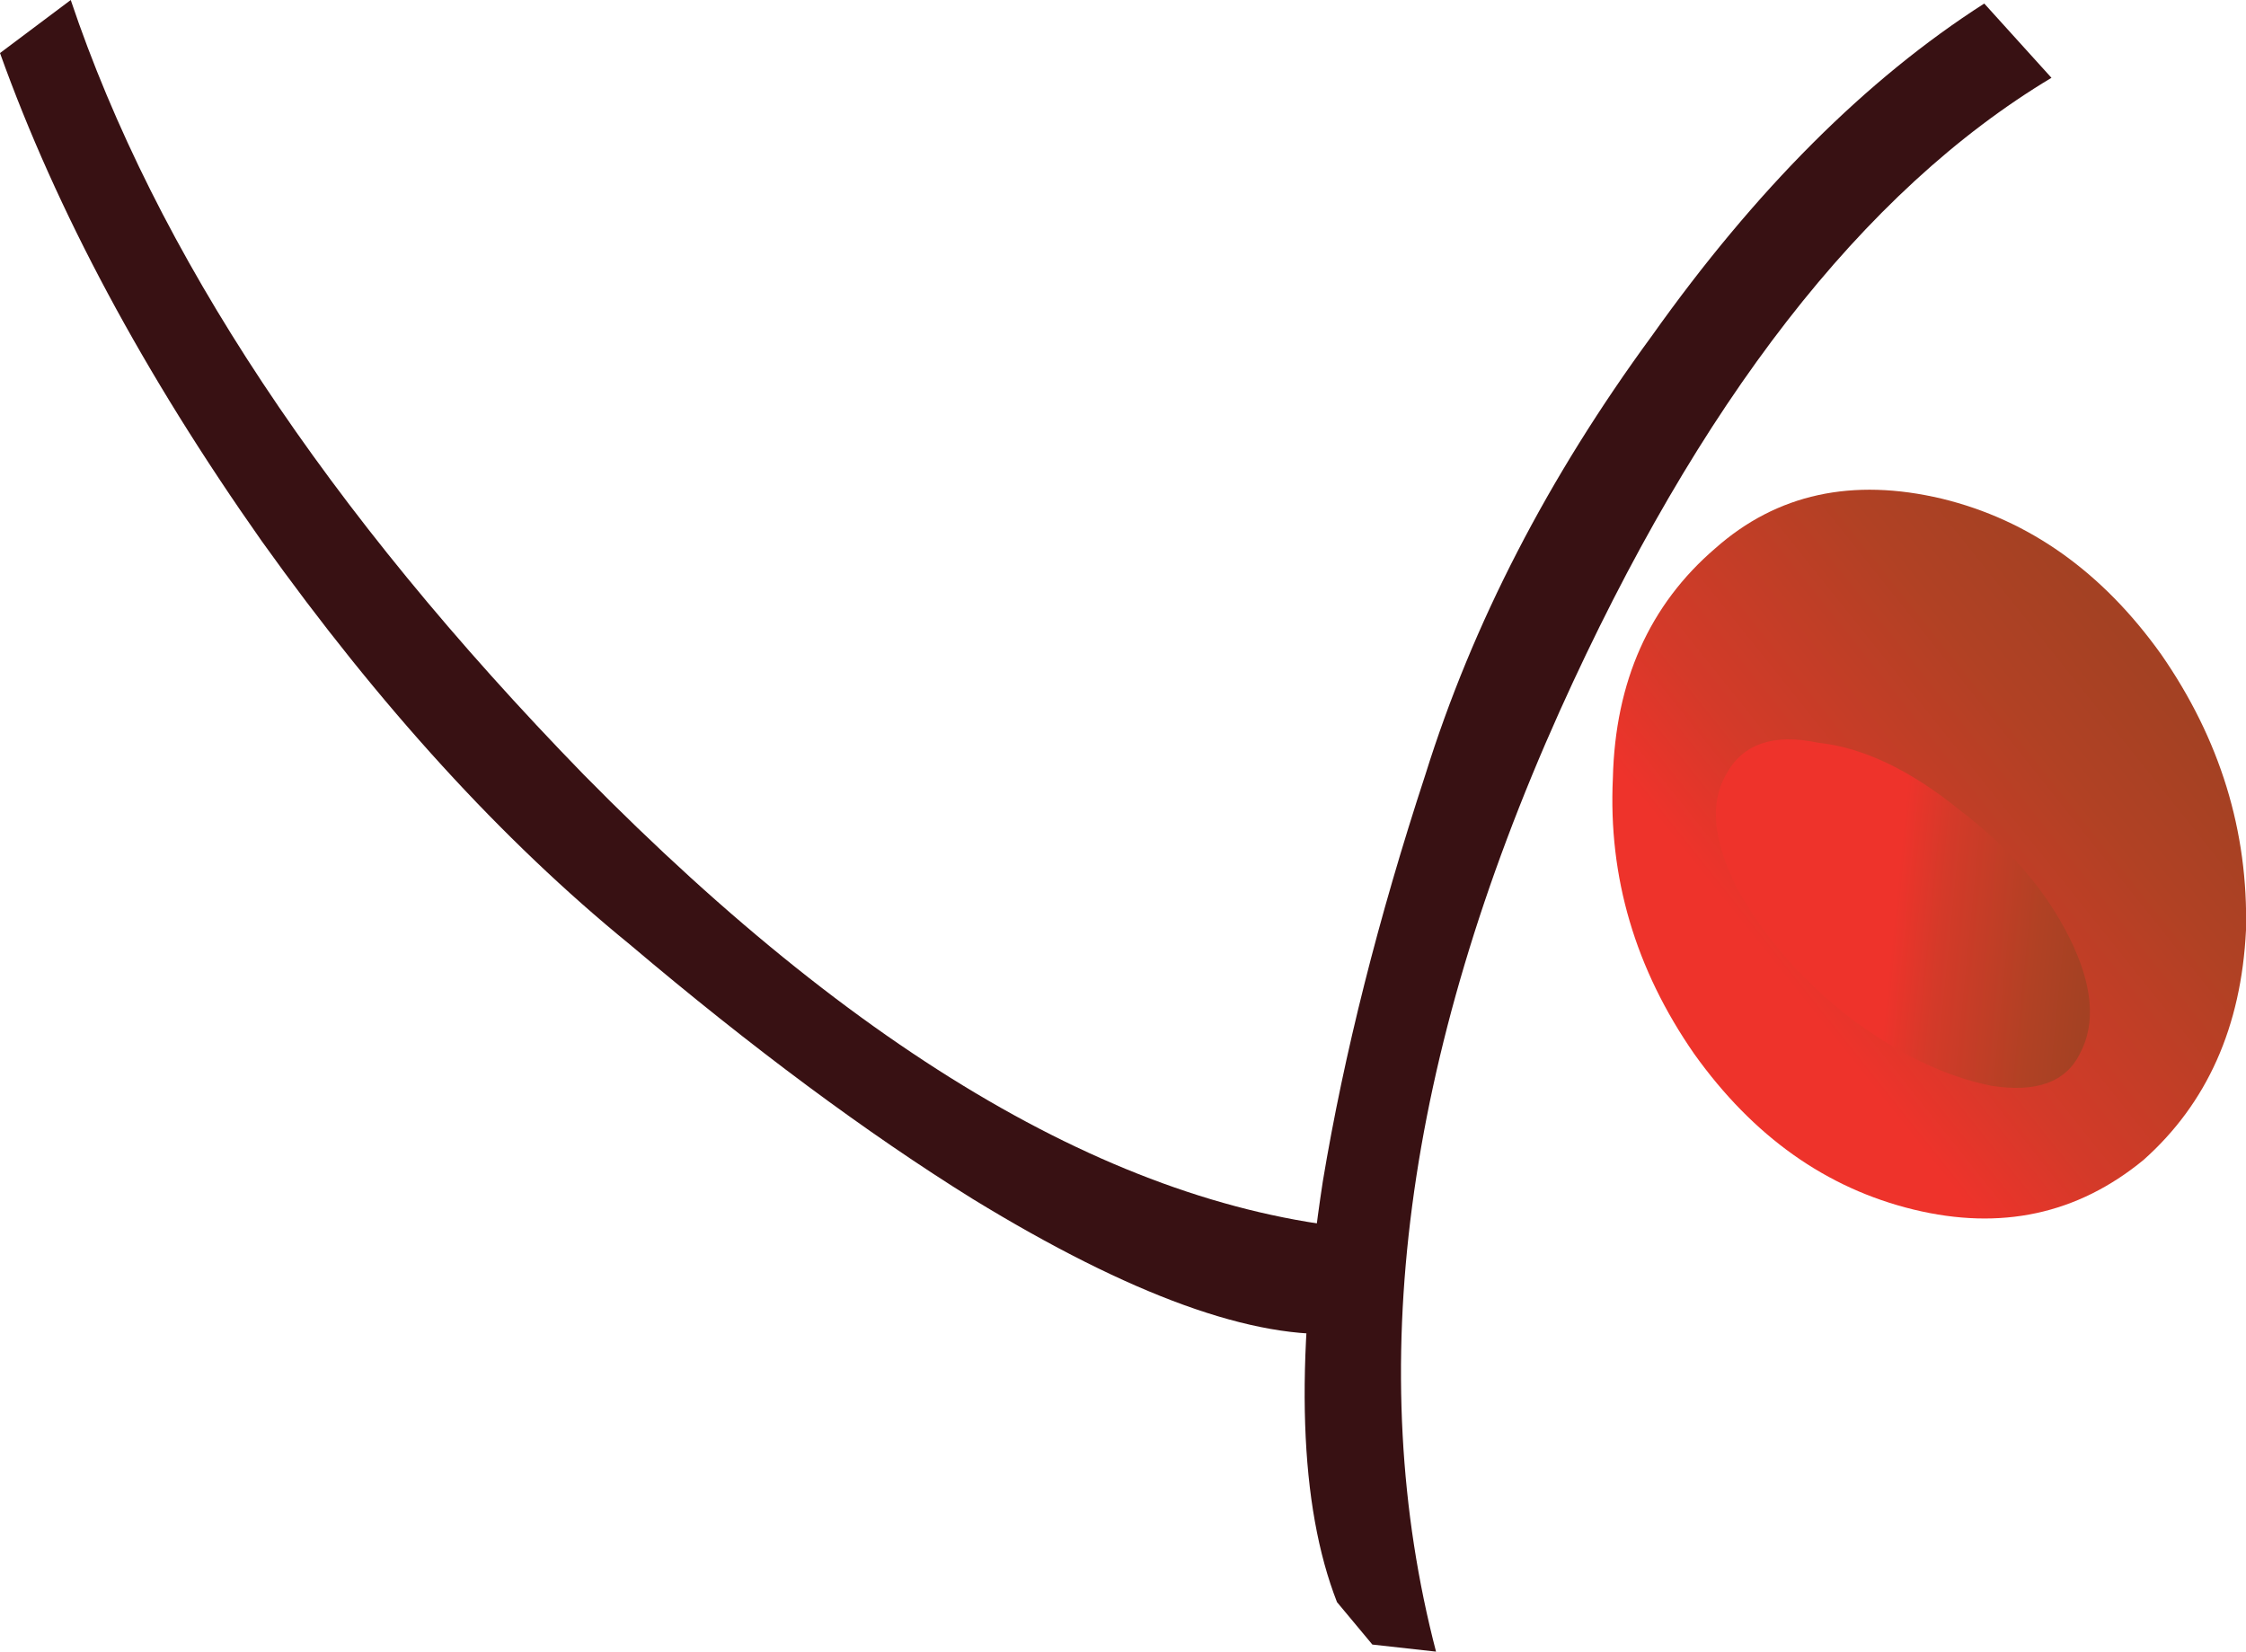 <?xml version="1.0" encoding="UTF-8" standalone="no"?>
<svg xmlns:xlink="http://www.w3.org/1999/xlink" height="23.35px" width="31.75px" xmlns="http://www.w3.org/2000/svg">
  <g transform="matrix(1.0, 0.0, 0.0, 1.0, -17.95, -12.2)">
    <path d="M46.95 13.3 Q42.95 15.7 40.0 22.25 36.7 29.6 38.25 35.55 L37.35 35.45 36.85 34.85 Q36.05 32.8 36.65 28.9 37.1 26.2 38.1 23.15 39.1 19.95 41.3 16.95 43.5 13.85 46.0 12.25 L46.95 13.3" fill="#381113" fill-rule="evenodd" stroke="none"/>
    <path d="M18.95 12.2 Q20.75 17.55 26.2 23.15 32.3 29.35 37.6 29.6 L37.45 30.7 36.95 31.05 Q35.05 31.2 31.7 29.15 29.45 27.75 26.85 25.55 24.15 23.35 21.65 19.85 19.15 16.3 17.95 12.95 L18.95 12.2" fill="#381113" fill-rule="evenodd" stroke="none"/>
    <path d="M41.9 27.1 Q40.65 25.3 40.75 23.2 40.8 21.15 42.2 19.95 43.5 18.8 45.4 19.25 47.25 19.7 48.5 21.45 49.75 23.25 49.7 25.35 49.6 27.4 48.25 28.6 46.85 29.75 45.0 29.3 43.15 28.85 41.9 27.1" fill="url(#gradient0)" fill-rule="evenodd" stroke="none"/>
    <path d="M44.05 26.55 Q43.05 25.75 42.5 24.75 42.0 23.75 42.35 23.15 42.7 22.5 43.65 22.7 44.6 22.8 45.65 23.65 46.7 24.45 47.2 25.45 47.7 26.45 47.35 27.1 47.05 27.7 46.1 27.55 45.1 27.35 44.05 26.55" fill="url(#gradient1)" fill-rule="evenodd" stroke="none"/>
  </g>
  <defs>
    <linearGradient gradientTransform="matrix(-0.004, 0.003, -0.004, -0.005, 45.2, 24.3)" gradientUnits="userSpaceOnUse" id="gradient0" spreadMethod="pad" x1="-819.2" x2="819.2">
      <stop offset="0.0" stop-color="#a44123"/>
      <stop offset="0.224" stop-color="#b14124"/>
      <stop offset="0.627" stop-color="#d43a29"/>
      <stop offset="0.824" stop-color="#ee332b"/>
    </linearGradient>
    <linearGradient gradientTransform="matrix(-0.002, -8.0E-4, 2.0E-4, -0.002, 45.8, 25.5)" gradientUnits="userSpaceOnUse" id="gradient1" spreadMethod="pad" x1="-819.2" x2="819.2">
      <stop offset="0.0" stop-color="#a44123"/>
      <stop offset="0.224" stop-color="#b14124"/>
      <stop offset="0.627" stop-color="#d43a29"/>
      <stop offset="0.824" stop-color="#ee332b"/>
    </linearGradient>
  </defs>
</svg>
